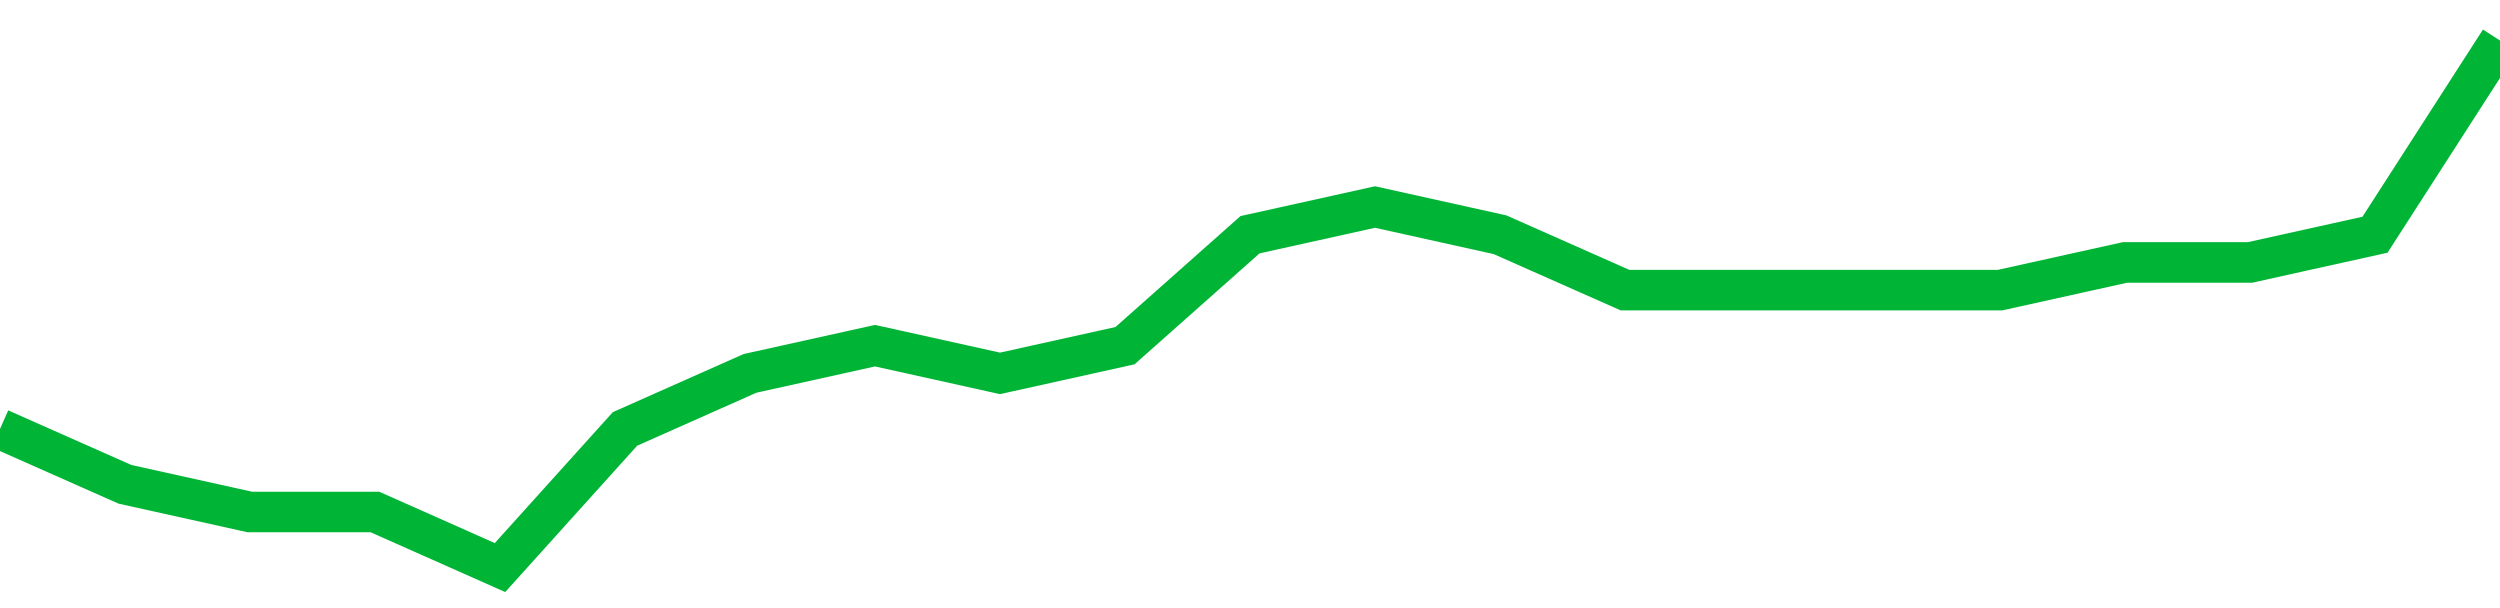 <!-- Generated with https://github.com/jxxe/sparkline/ --><svg viewBox="0 0 185 45" class="sparkline" xmlns="http://www.w3.org/2000/svg"><path class="sparkline--fill" d="M 0 31.74 L 0 31.74 L 9.25 35.84 L 18.5 37.89 L 27.75 37.89 L 37 42 L 46.25 31.74 L 55.5 27.63 L 64.75 25.58 L 74 27.63 L 83.25 25.58 L 92.5 17.37 L 101.75 15.32 L 111 17.37 L 120.25 21.47 L 129.5 21.47 L 138.75 21.47 L 148 21.47 L 157.25 19.42 L 166.5 19.42 L 175.75 17.37 L 185 3 V 45 L 0 45 Z" stroke="none" fill="none" ></path><path class="sparkline--line" d="M 0 31.74 L 0 31.74 L 9.25 35.84 L 18.5 37.89 L 27.75 37.89 L 37 42 L 46.25 31.74 L 55.5 27.63 L 64.75 25.58 L 74 27.63 L 83.25 25.58 L 92.5 17.37 L 101.75 15.32 L 111 17.37 L 120.25 21.47 L 129.5 21.47 L 138.75 21.47 L 148 21.47 L 157.25 19.42 L 166.5 19.42 L 175.75 17.37 L 185 3" fill="none" stroke-width="3" stroke="#00B436" ></path></svg>